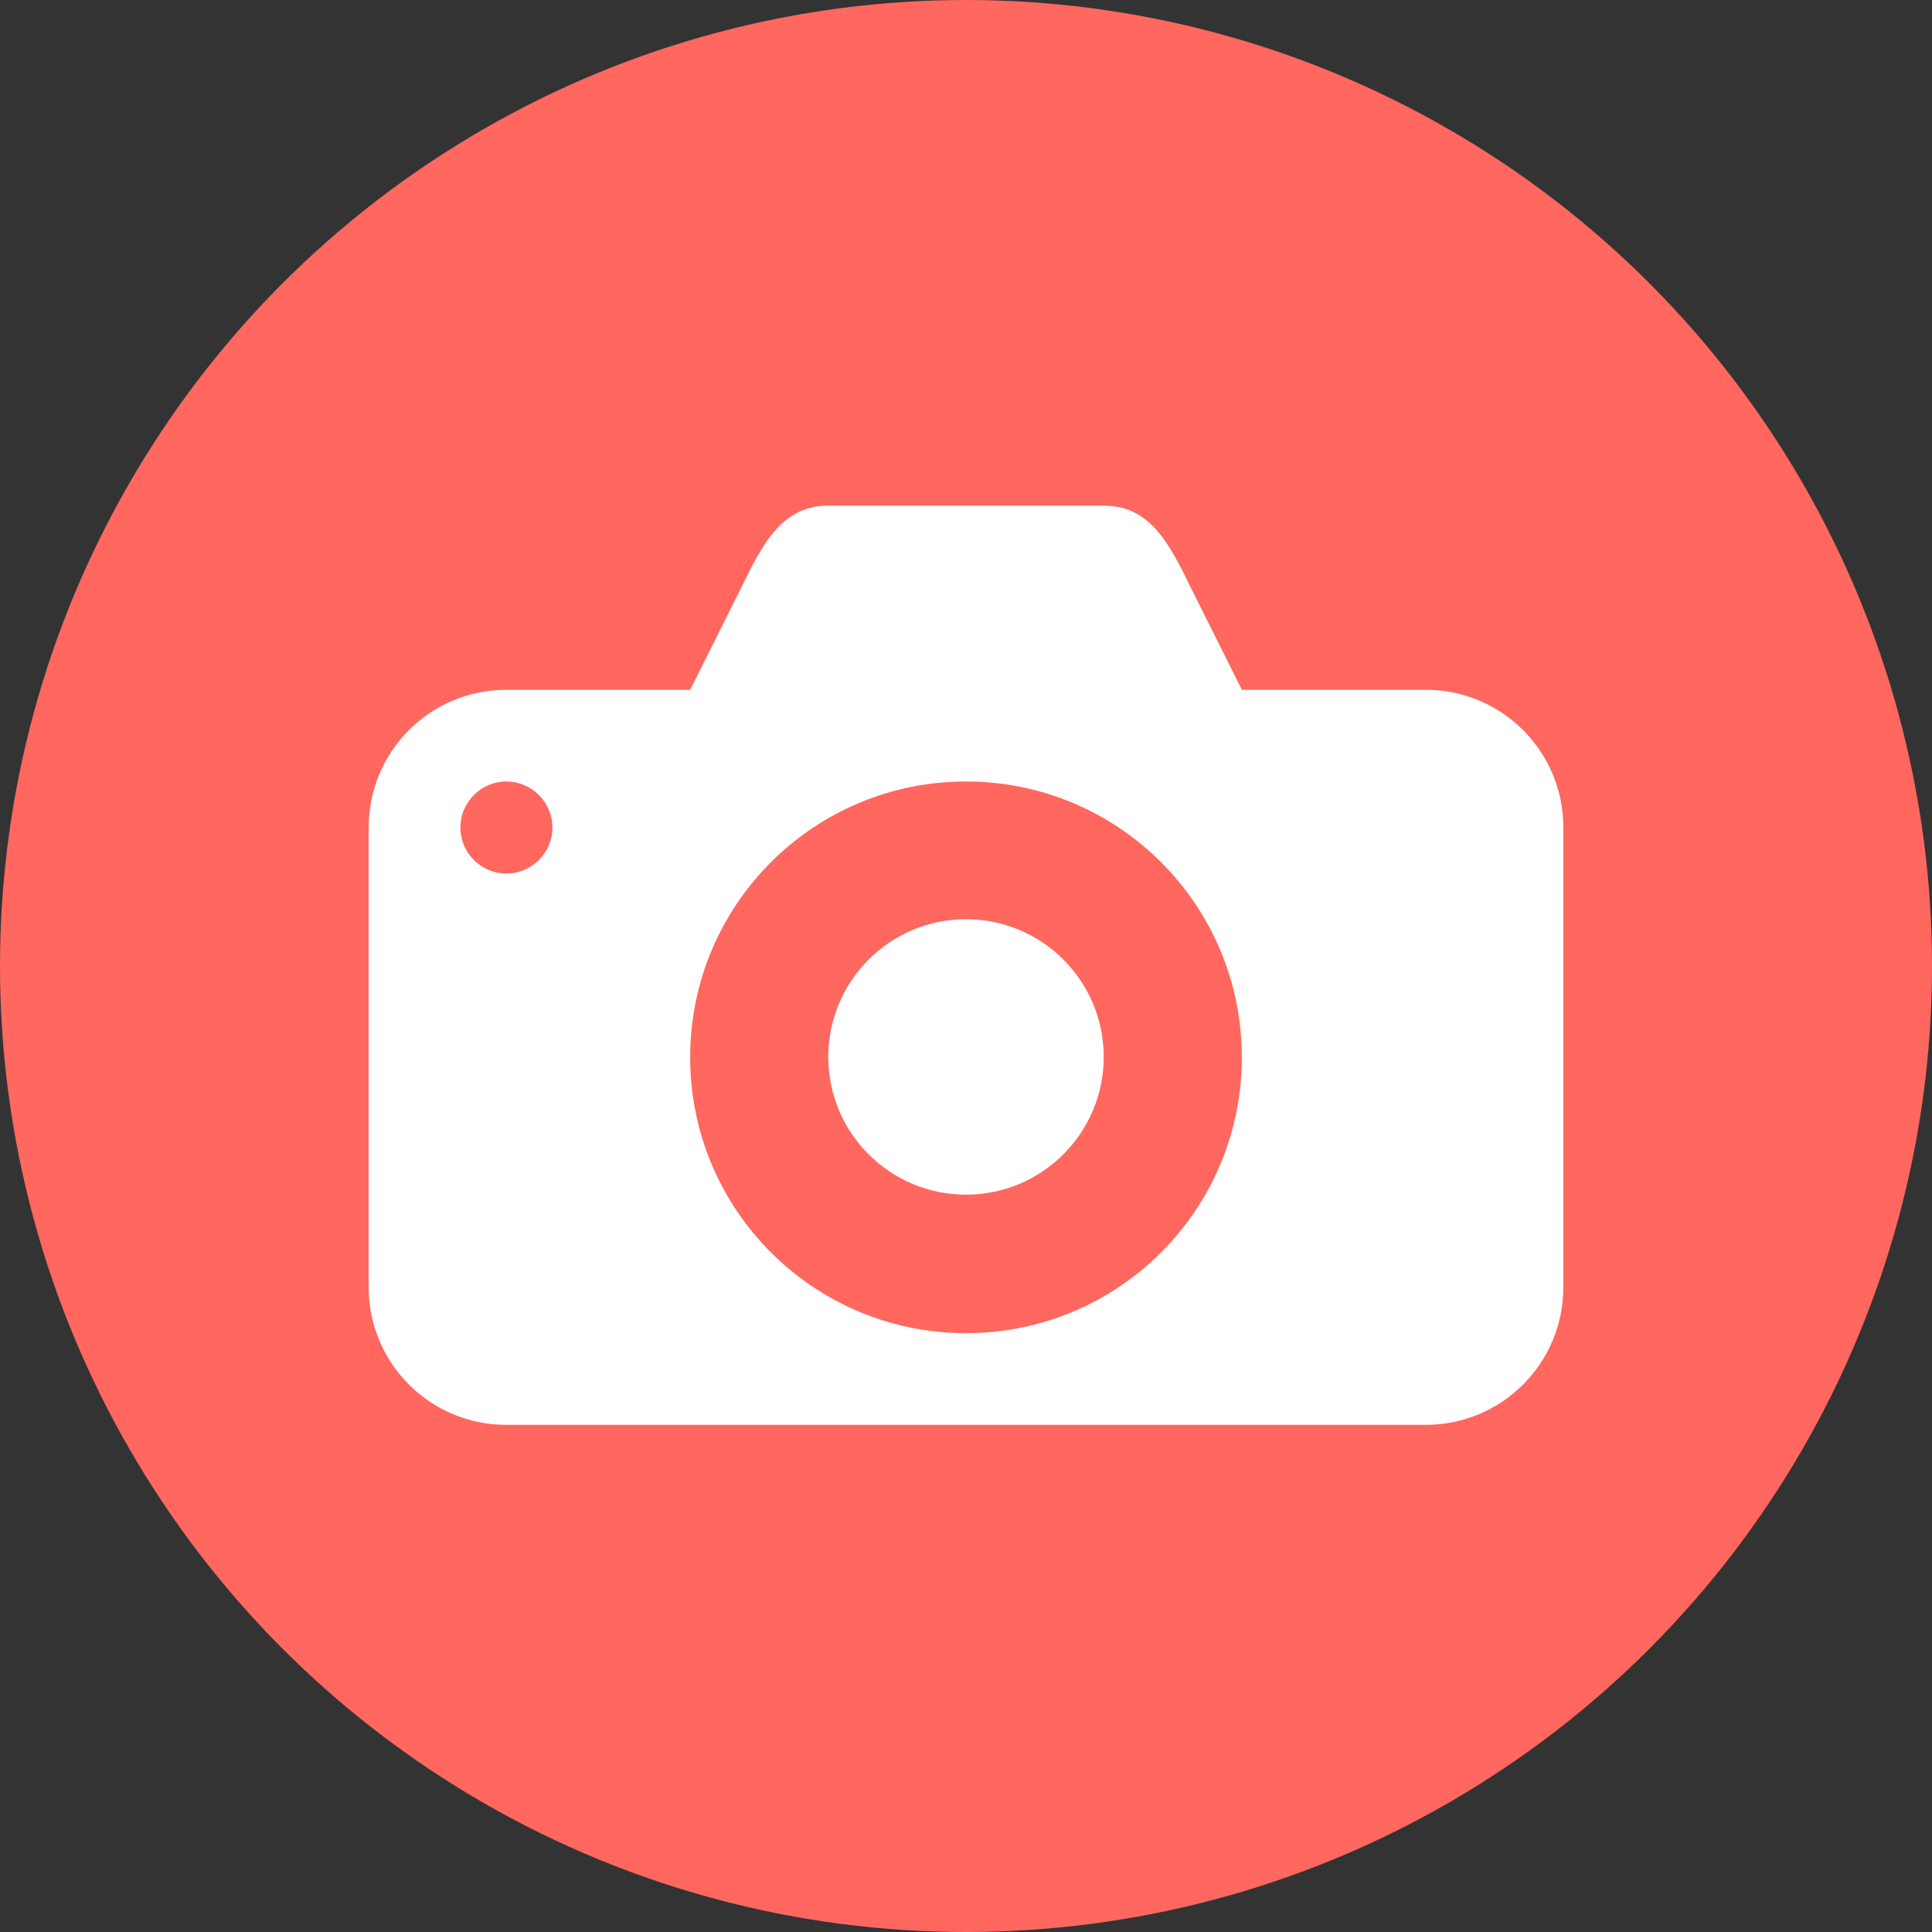<?xml version="1.0" encoding="utf-8"?>
<!-- Generator: Adobe Illustrator 25.1.0, SVG Export Plug-In . SVG Version: 6.00 Build 0)  -->
<svg version="1.1" id="Capa_1" xmlns="http://www.w3.org/2000/svg" xmlns:xlink="http://www.w3.org/1999/xlink" x="0px" y="0px"
	 viewBox="0 0 512 512" style="enable-background:new 0 0 512 512;" xml:space="preserve">
<rect x="0" y="0" width="512" height="512" fill="#333333" stroke="none"/>
<style type="text/css">
	.st0{fill:#FFFFFF;}
	.st1{fill:#FF675F;}
</style>
<g>
	<path class="st0" d="M93.8,364.1V143.4c73.1,0,109.4-0.8,124.5,3.3c12.6,3.3,23.2,10.5,31.8,21.6c16.5,21.5,15.8,57.7,5.4,77.2
		c-9.4,17.6-25.2,28.6-41.9,32.2c-19.6,3.9-48.6,3.2-75.3,3.2v83.3L93.8,364.1L93.8,364.1z M138.4,180.7v62.6
		c45.2,0,62.8,1.5,73.6-14.3c7.2-10.5,7-27-2-37C198.6,179.5,186.2,180.7,138.4,180.7z"/>
	<path class="st0" d="M268.8,318.5l42.5-6.5c4,18,16.1,25.1,34.2,25.1c13.8,0,30.3-3.5,30.3-17.3c0-9.3-7.8-11.4-17.2-13.6
		c-34.1-7.5-55.8-14.4-64.9-20.6c-12.6-8.6-19-20.6-19-36c0-13.9,5.5-25.5,16.4-34.9s27.9-14.2,50.9-14.2c34.9,0,61,8.4,70.8,42.3
		l-39.9,7.4c-1.7-6.2-4.9-11-9.7-14.3c-10.9-7.6-35.9-5.7-44.3-0.3c-6,4.1-6.7,11.7-0.6,16.3c12.3,9,64.6,12.3,86.7,30.7
		c8.8,7.5,13.3,18,13.3,31.5c0,14.7-6.1,27.3-18.4,37.8c-12.2,10.5-30.4,15.8-54.4,15.8c-21.8,0-39-4.4-51.7-13.3
		C281.1,345.6,272.8,333.6,268.8,318.5z"/>
</g>
<circle class="st1" cx="256" cy="256" r="256"/>
<path id="rect7143" class="st0" d="M219.5,134c-13.5,0-18.3,12.3-24.4,24.4l-12.2,24.4h-48.7c-20.2,0-36.5,16.3-36.5,36.5v121.8
	c0,20.2,16.3,36.5,36.5,36.5h243.6c20.2,0,36.5-16.3,36.5-36.5V219.3c0-20.2-16.3-36.5-36.5-36.5h-48.7l-12.2-24.4
	c-6.1-12.2-10.9-24.4-24.4-24.4L219.5,134L219.5,134z M134.2,207.1c6.7,0,12.2,5.5,12.2,12.2s-5.5,12.2-12.2,12.2S122,226,122,219.3
	S127.5,207.1,134.2,207.1z M256,207.1c40.4,0,73.1,32.7,73.1,73.1s-32.7,73.1-73.1,73.1s-73.1-32.7-73.1-73.1S215.6,207.1,256,207.1
	z M256,243.6c-20.2,0-36.5,16.4-36.5,36.5l0,0c0,20.2,16.4,36.5,36.5,36.5l0,0c20.2,0,36.5-16.4,36.5-36.5l0,0
	C292.5,260,276.2,243.6,256,243.6L256,243.6z"/>
</svg>
